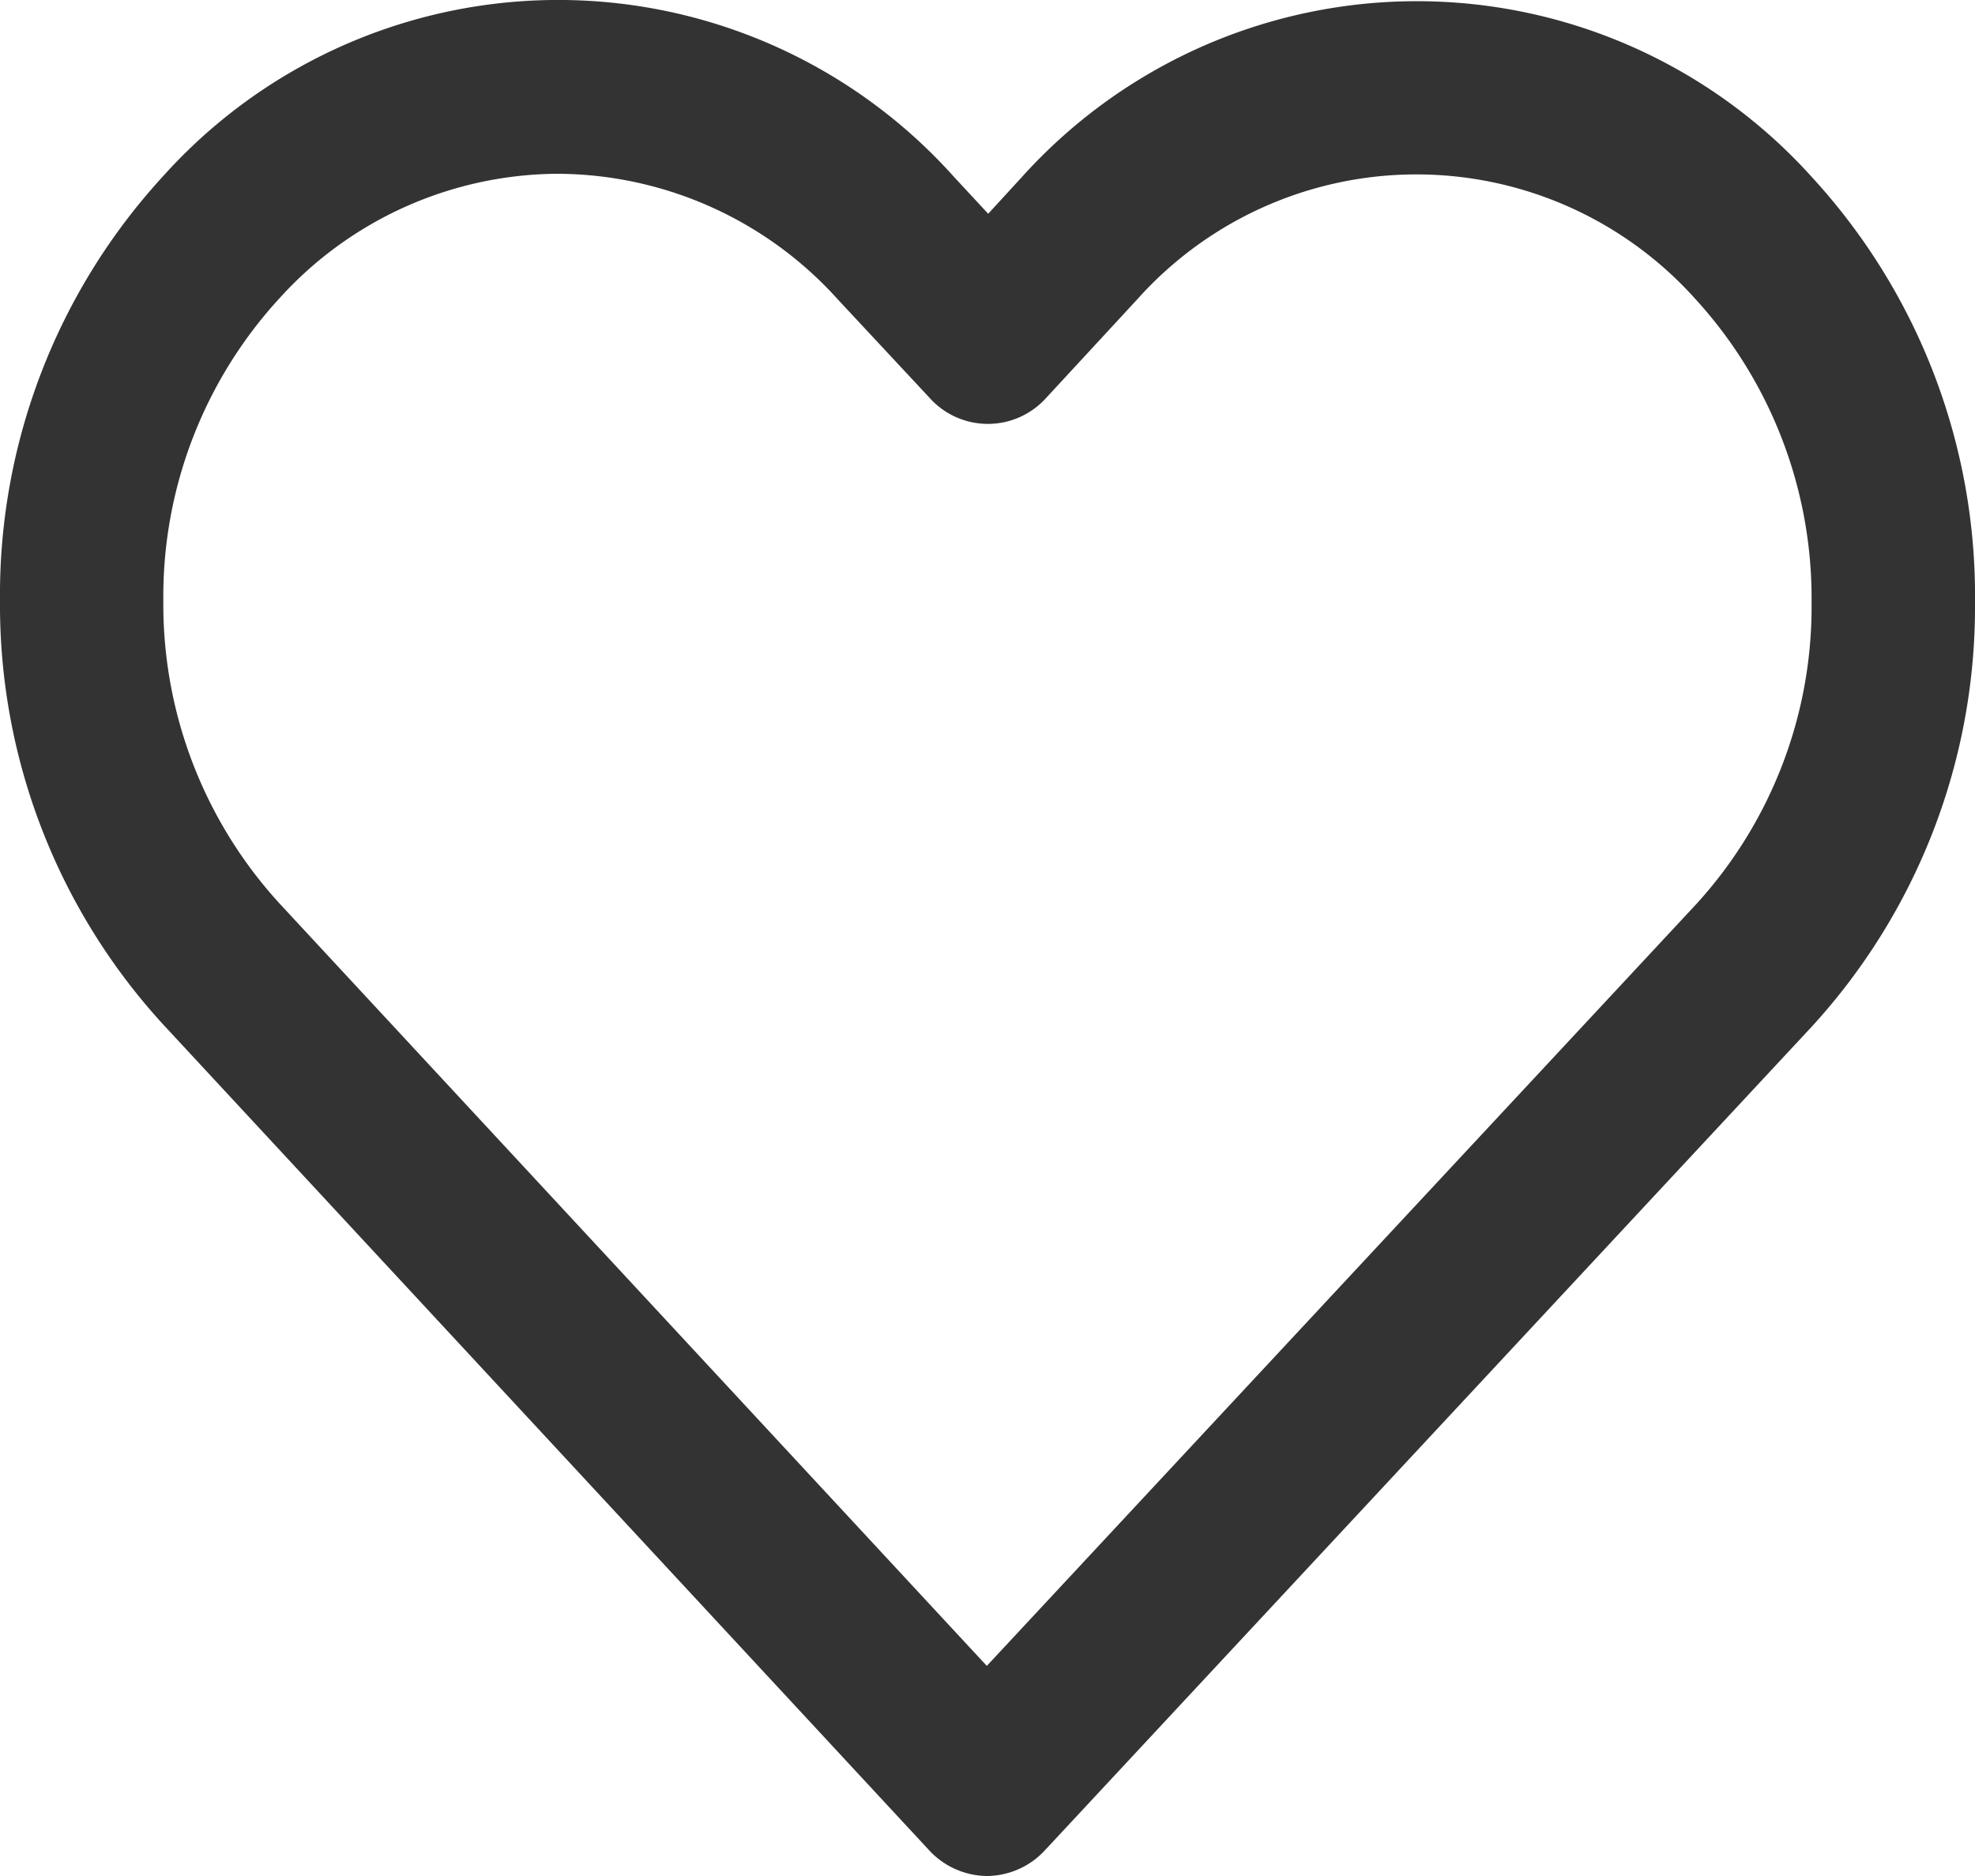 <svg xmlns="http://www.w3.org/2000/svg" width="20" height="19" viewBox="0 0 20 19">
<defs>
    <style>
      .cls-1 {
        fill: #333;
        fill-rule: evenodd;
      }
    </style>
  </defs>
  <path id="wishlist" class="cls-1" d="M9.993,20a0.809,0.809,0,0,1-.588-0.265L1.658,11.382A6.288,6.288,0,0,1,0,7.085a6.268,6.268,0,0,1,1.651-4.3,5.378,5.378,0,0,1,8.012.009l0.344,0.371L10.342,2.8a5.382,5.382,0,0,1,8.012,0A6.264,6.264,0,0,1,20,7.1a6.291,6.291,0,0,1-1.655,4.3l-7.764,8.34A0.807,0.807,0,0,1,9.993,20ZM5.649,2.76A3.824,3.824,0,0,0,2.83,4.021,4.464,4.464,0,0,0,1.654,7.085a4.487,4.487,0,0,0,1.179,3.068l7.16,7.719,7.176-7.706A4.465,4.465,0,0,0,18.345,7.1,4.489,4.489,0,0,0,17.17,4.03a3.792,3.792,0,0,0-5.652,0l-0.924,1a0.793,0.793,0,0,1-1.18,0l-0.932-1A3.838,3.838,0,0,0,5.649,2.76Z" transform="translate(0 -1)"/>
</svg>
